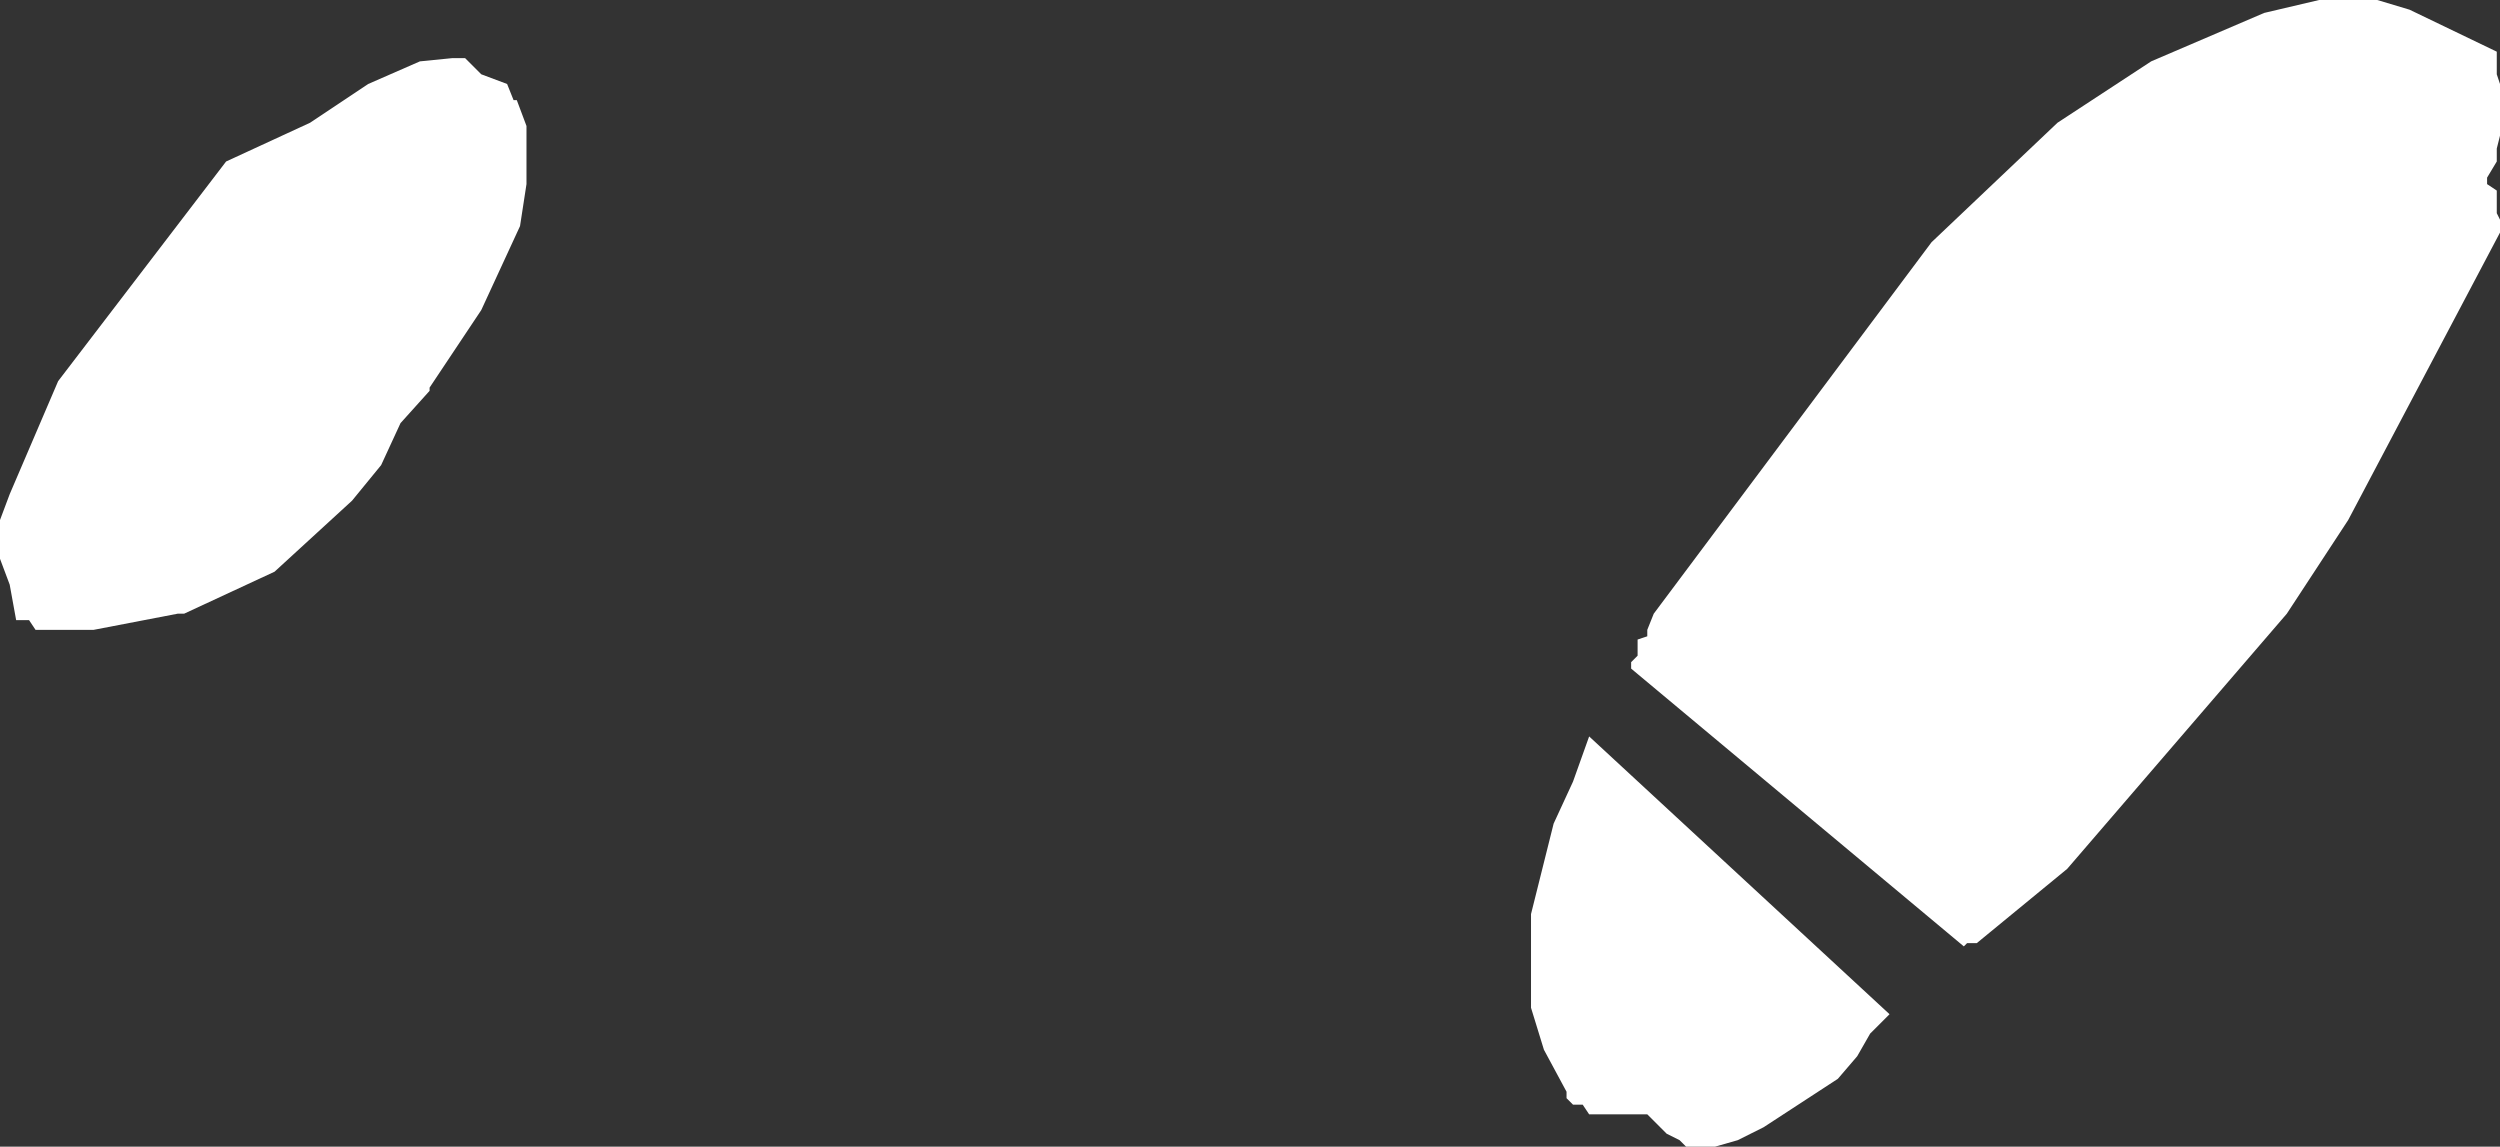 <?xml version="1.0" encoding="UTF-8" standalone="no"?>
<svg xmlns:xlink="http://www.w3.org/1999/xlink" height="17.75px" width="38.7px" xmlns="http://www.w3.org/2000/svg">
  <rect width="100%" height="100%" fill="#333333" stroke="none"/>
  <g transform="matrix(1.0, 0.0, 0.0, 1.0, 0.0, 0.0)">
    <path d="M24.05 12.75 L24.35 12.1 24.6 11.4 29.25 15.7 28.95 16.0 28.75 16.35 28.45 16.7 27.3 17.45 26.9 17.65 26.55 17.75 26.1 17.75 26.0 17.65 25.8 17.55 25.5 17.25 24.6 17.25 24.5 17.1 24.35 17.1 24.25 17.0 24.25 16.9 23.9 16.25 23.7 15.6 23.7 14.15 24.05 12.75 M8.05 3.5 L7.45 4.8 6.65 6.0 6.65 6.05 6.2 6.55 5.9 7.2 5.45 7.75 4.25 8.85 2.85 9.5 2.75 9.5 1.45 9.75 0.55 9.75 0.45 9.6 0.25 9.6 0.15 9.05 0.0 8.65 0.0 8.05 0.15 7.65 0.9 5.9 3.5 2.5 4.8 1.9 5.7 1.3 6.5 0.95 7.0 0.9 7.2 0.9 7.45 1.15 7.85 1.3 7.95 1.55 8.0 1.55 8.15 1.95 8.15 2.85 8.05 3.5 M36.8 0.0 L37.3 0.15 38.65 0.8 38.65 1.15 38.7 1.3 38.7 2.1 38.65 2.3 38.65 2.5 38.5 2.75 38.5 2.85 38.65 2.95 38.65 3.3 38.7 3.4 38.7 3.6 36.35 8.05 35.4 9.5 32.0 13.45 30.6 14.6 30.45 14.6 30.4 14.65 25.25 10.35 25.25 10.25 25.35 10.15 25.35 9.9 25.5 9.85 25.5 9.75 25.6 9.5 29.9 3.75 31.85 1.9 33.3 0.95 35.05 0.2 35.9 0.0 36.8 0.0" fill="#ffffff" fill-rule="evenodd" stroke="none"/>
  </g>
</svg>
